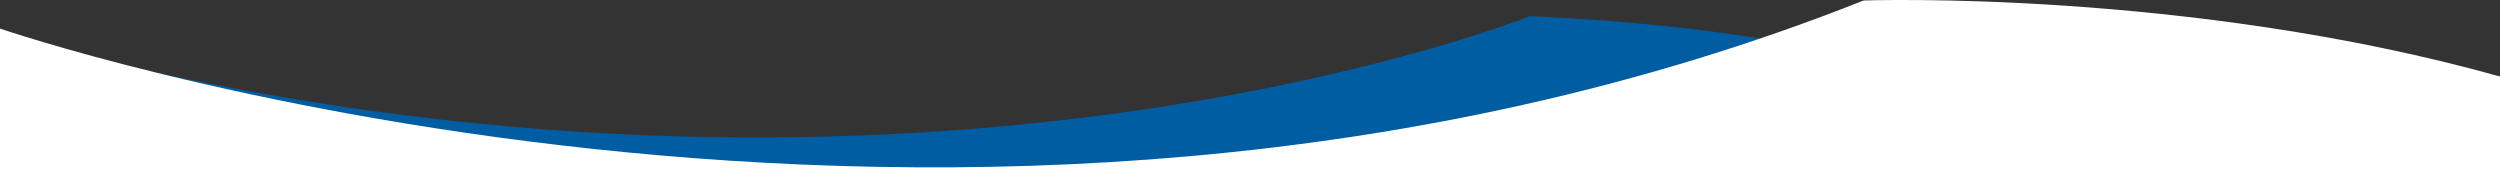 <?xml version="1.0" encoding="utf-8"?>
<!-- Generator: Adobe Illustrator 23.0.6, SVG Export Plug-In . SVG Version: 6.00 Build 0)  -->
<svg version="1.1" id="Capa_1" xmlns="http://www.w3.org/2000/svg" xmlns:xlink="http://www.w3.org/1999/xlink" x="0px" y="0px"
	 viewBox="0 0 3000 218.6" style="enable-background:new 0 0 3000 218.6;" xml:space="preserve">
<rect x="0" y="0" width="3000" height="218.6" fill="#333333" stroke="none"/>
<style type="text/css">
	.st0{fill:#005DA1;}
	.st1{fill:#FFFFFF;}
</style>
<g>
	<path class="st0" d="M2222.4,68c0,0-140.7-37.9-386.4-48.7c0,0-688.2,276.6-1650,67.5l-8.7,92.1l834.3,29.7H1836L2222.4,68z"/>
	<path class="st1" d="M0,34.3c0,0,1152.4,396.3,2236.3-33.7c0,0,387.9-13.9,763.7,91.2v126.8H0V34.3z"/>
</g>
</svg>
